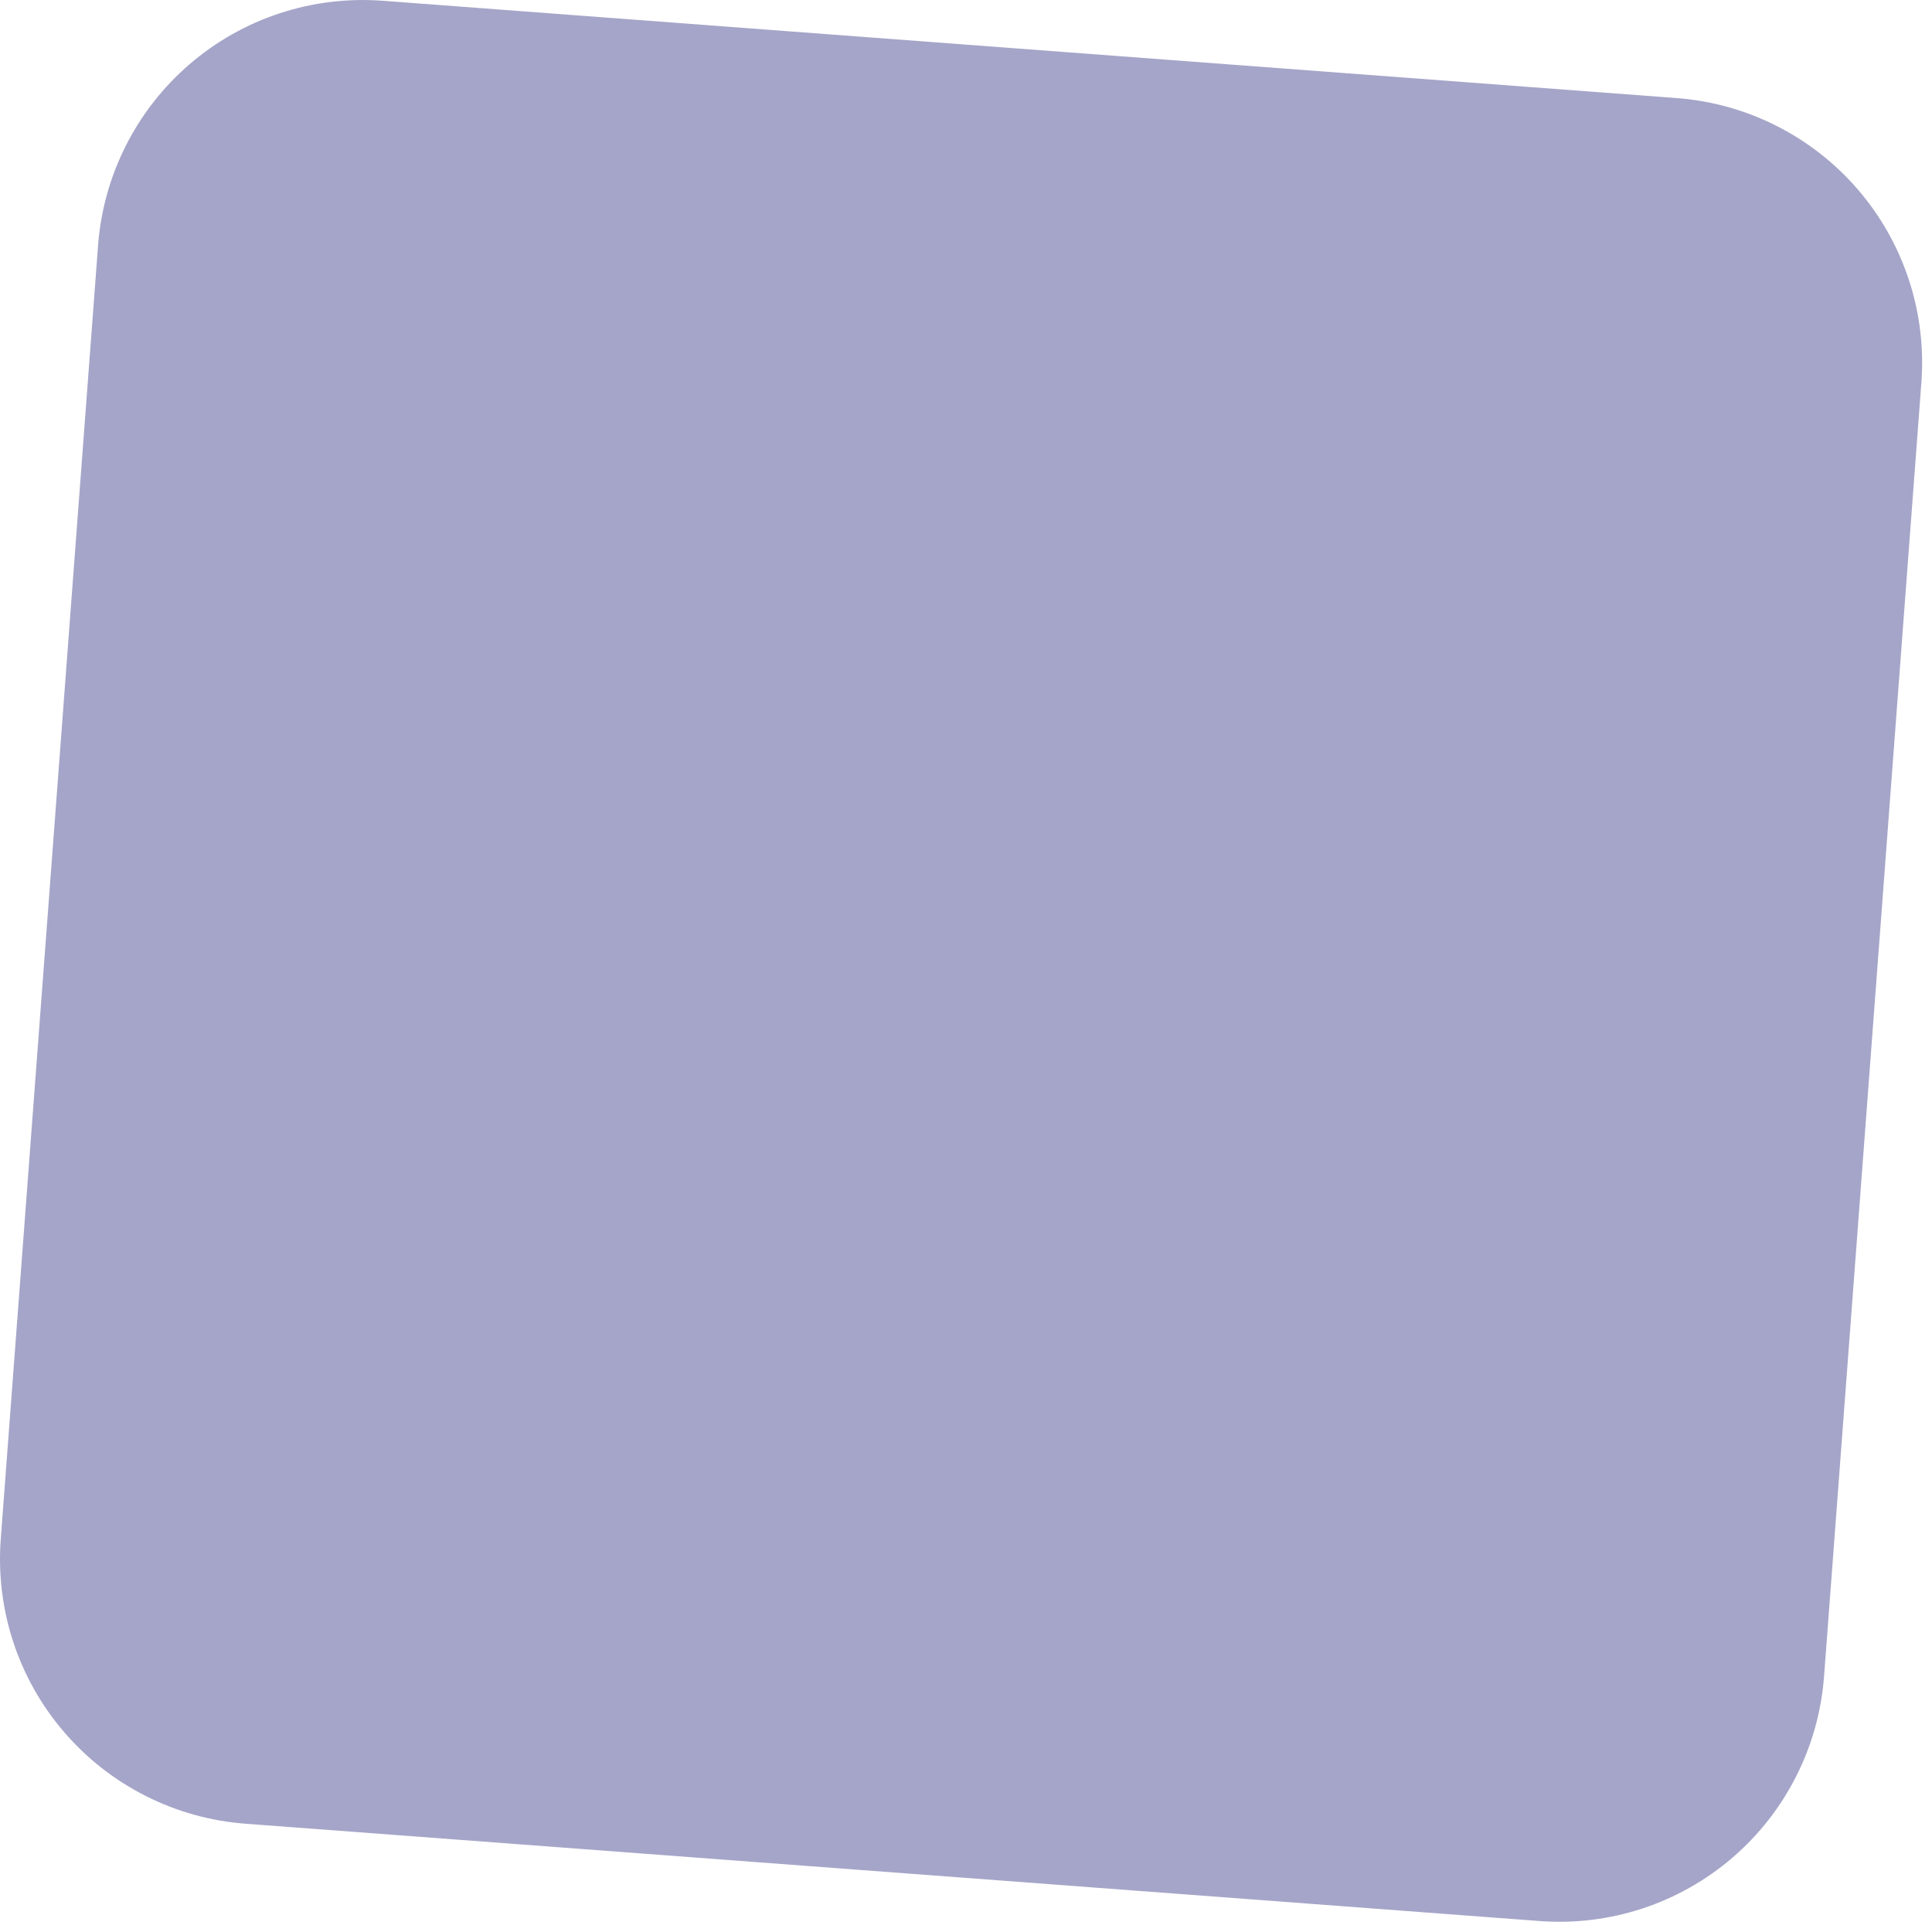 <?xml version="1.0" encoding="utf-8"?>
<svg xmlns="http://www.w3.org/2000/svg" fill="none" height="100%" overflow="visible" preserveAspectRatio="none" style="display: block;" viewBox="0 0 56 56" width="100%">
<path d="M48.592 2.842L11.092 0.022C10.084 -0.054 9.071 0.069 8.11 0.384C7.15 0.7 6.261 1.202 5.495 1.861C4.728 2.521 4.1 3.325 3.645 4.228C3.189 5.13 2.917 6.114 2.842 7.122L0.022 44.612C-0.054 45.62 0.069 46.633 0.384 47.594C0.7 48.554 1.202 49.443 1.861 50.209C2.521 50.975 3.325 51.604 4.228 52.059C5.13 52.515 6.114 52.787 7.122 52.862L44.622 55.682C45.63 55.758 46.643 55.635 47.604 55.32C48.564 55.004 49.453 54.502 50.219 53.843C50.986 53.183 51.614 52.379 52.069 51.476C52.525 50.574 52.797 49.59 52.872 48.582L55.692 11.092C55.768 10.084 55.645 9.071 55.33 8.11C55.014 7.15 54.512 6.261 53.853 5.495C53.193 4.728 52.389 4.1 51.486 3.645C50.584 3.189 49.6 2.917 48.592 2.842Z" fill="#A5A5C9" id="Vector"/>
</svg>